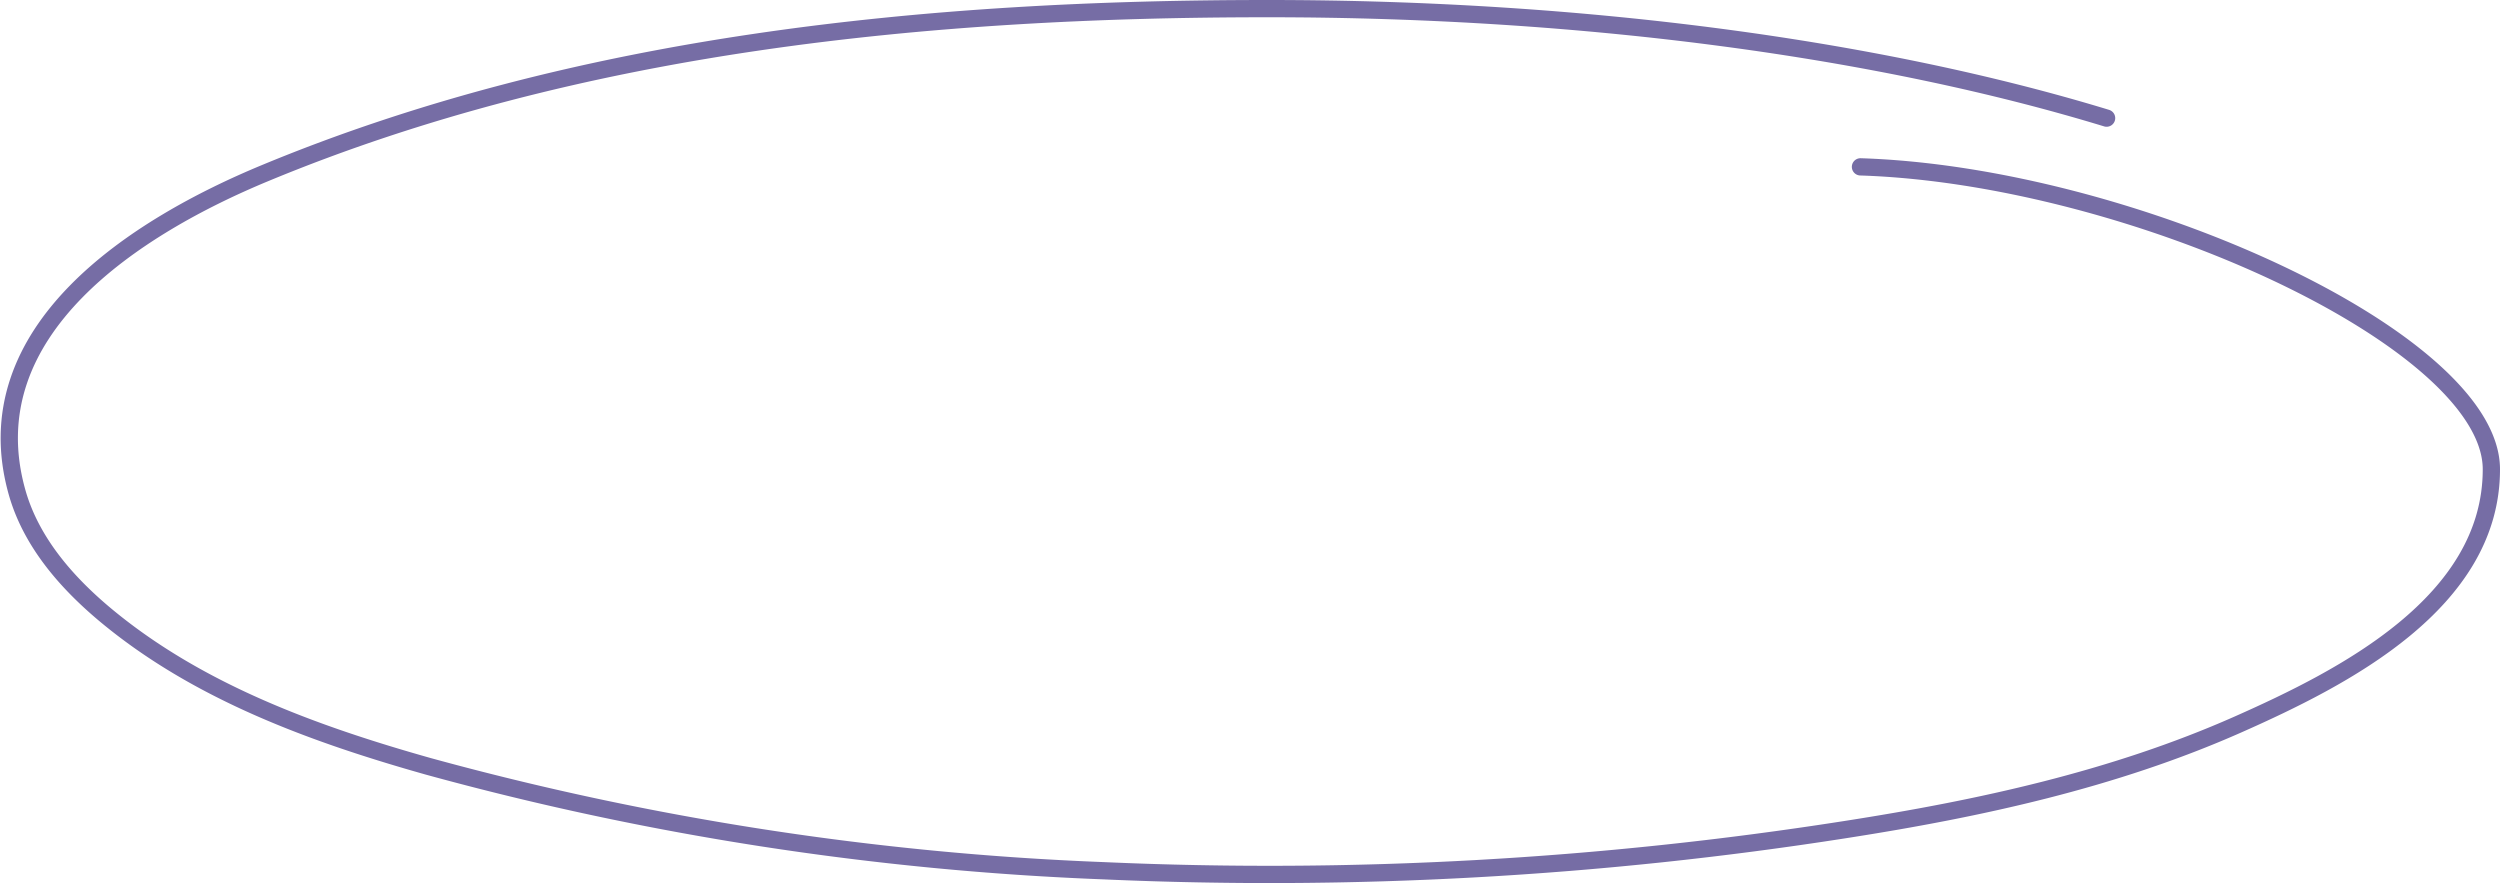 <svg xmlns="http://www.w3.org/2000/svg" width="181.024" height="63.948" viewBox="0 0 181.024 63.948">
  <path id="Path_45569" data-name="Path 45569" d="M134.165,11.582c19.632.63,45.683,12.594,45.683,21.9,0,9.67-10.743,15.107-18.349,18.478-9,3.988-18.722,6.095-28.408,7.606a269.411,269.411,0,0,1-53.7,2.985,216.212,216.212,0,0,1-48.932-7.561c-8.264-2.333-16.547-5.348-23.179-10.8C4.364,41.793,1.74,38.824.7,35.2c-3.371-11.793,8.7-19.334,17.937-23.163C41.393,2.6,66.81.125,91.238.125c23.323,0,44.6,3,60.748,7.928" transform="translate(0.551 0.5)" fill="none" stroke="#766da5" stroke-linecap="round" stroke-miterlimit="10" stroke-width="1.25"/>
</svg>
